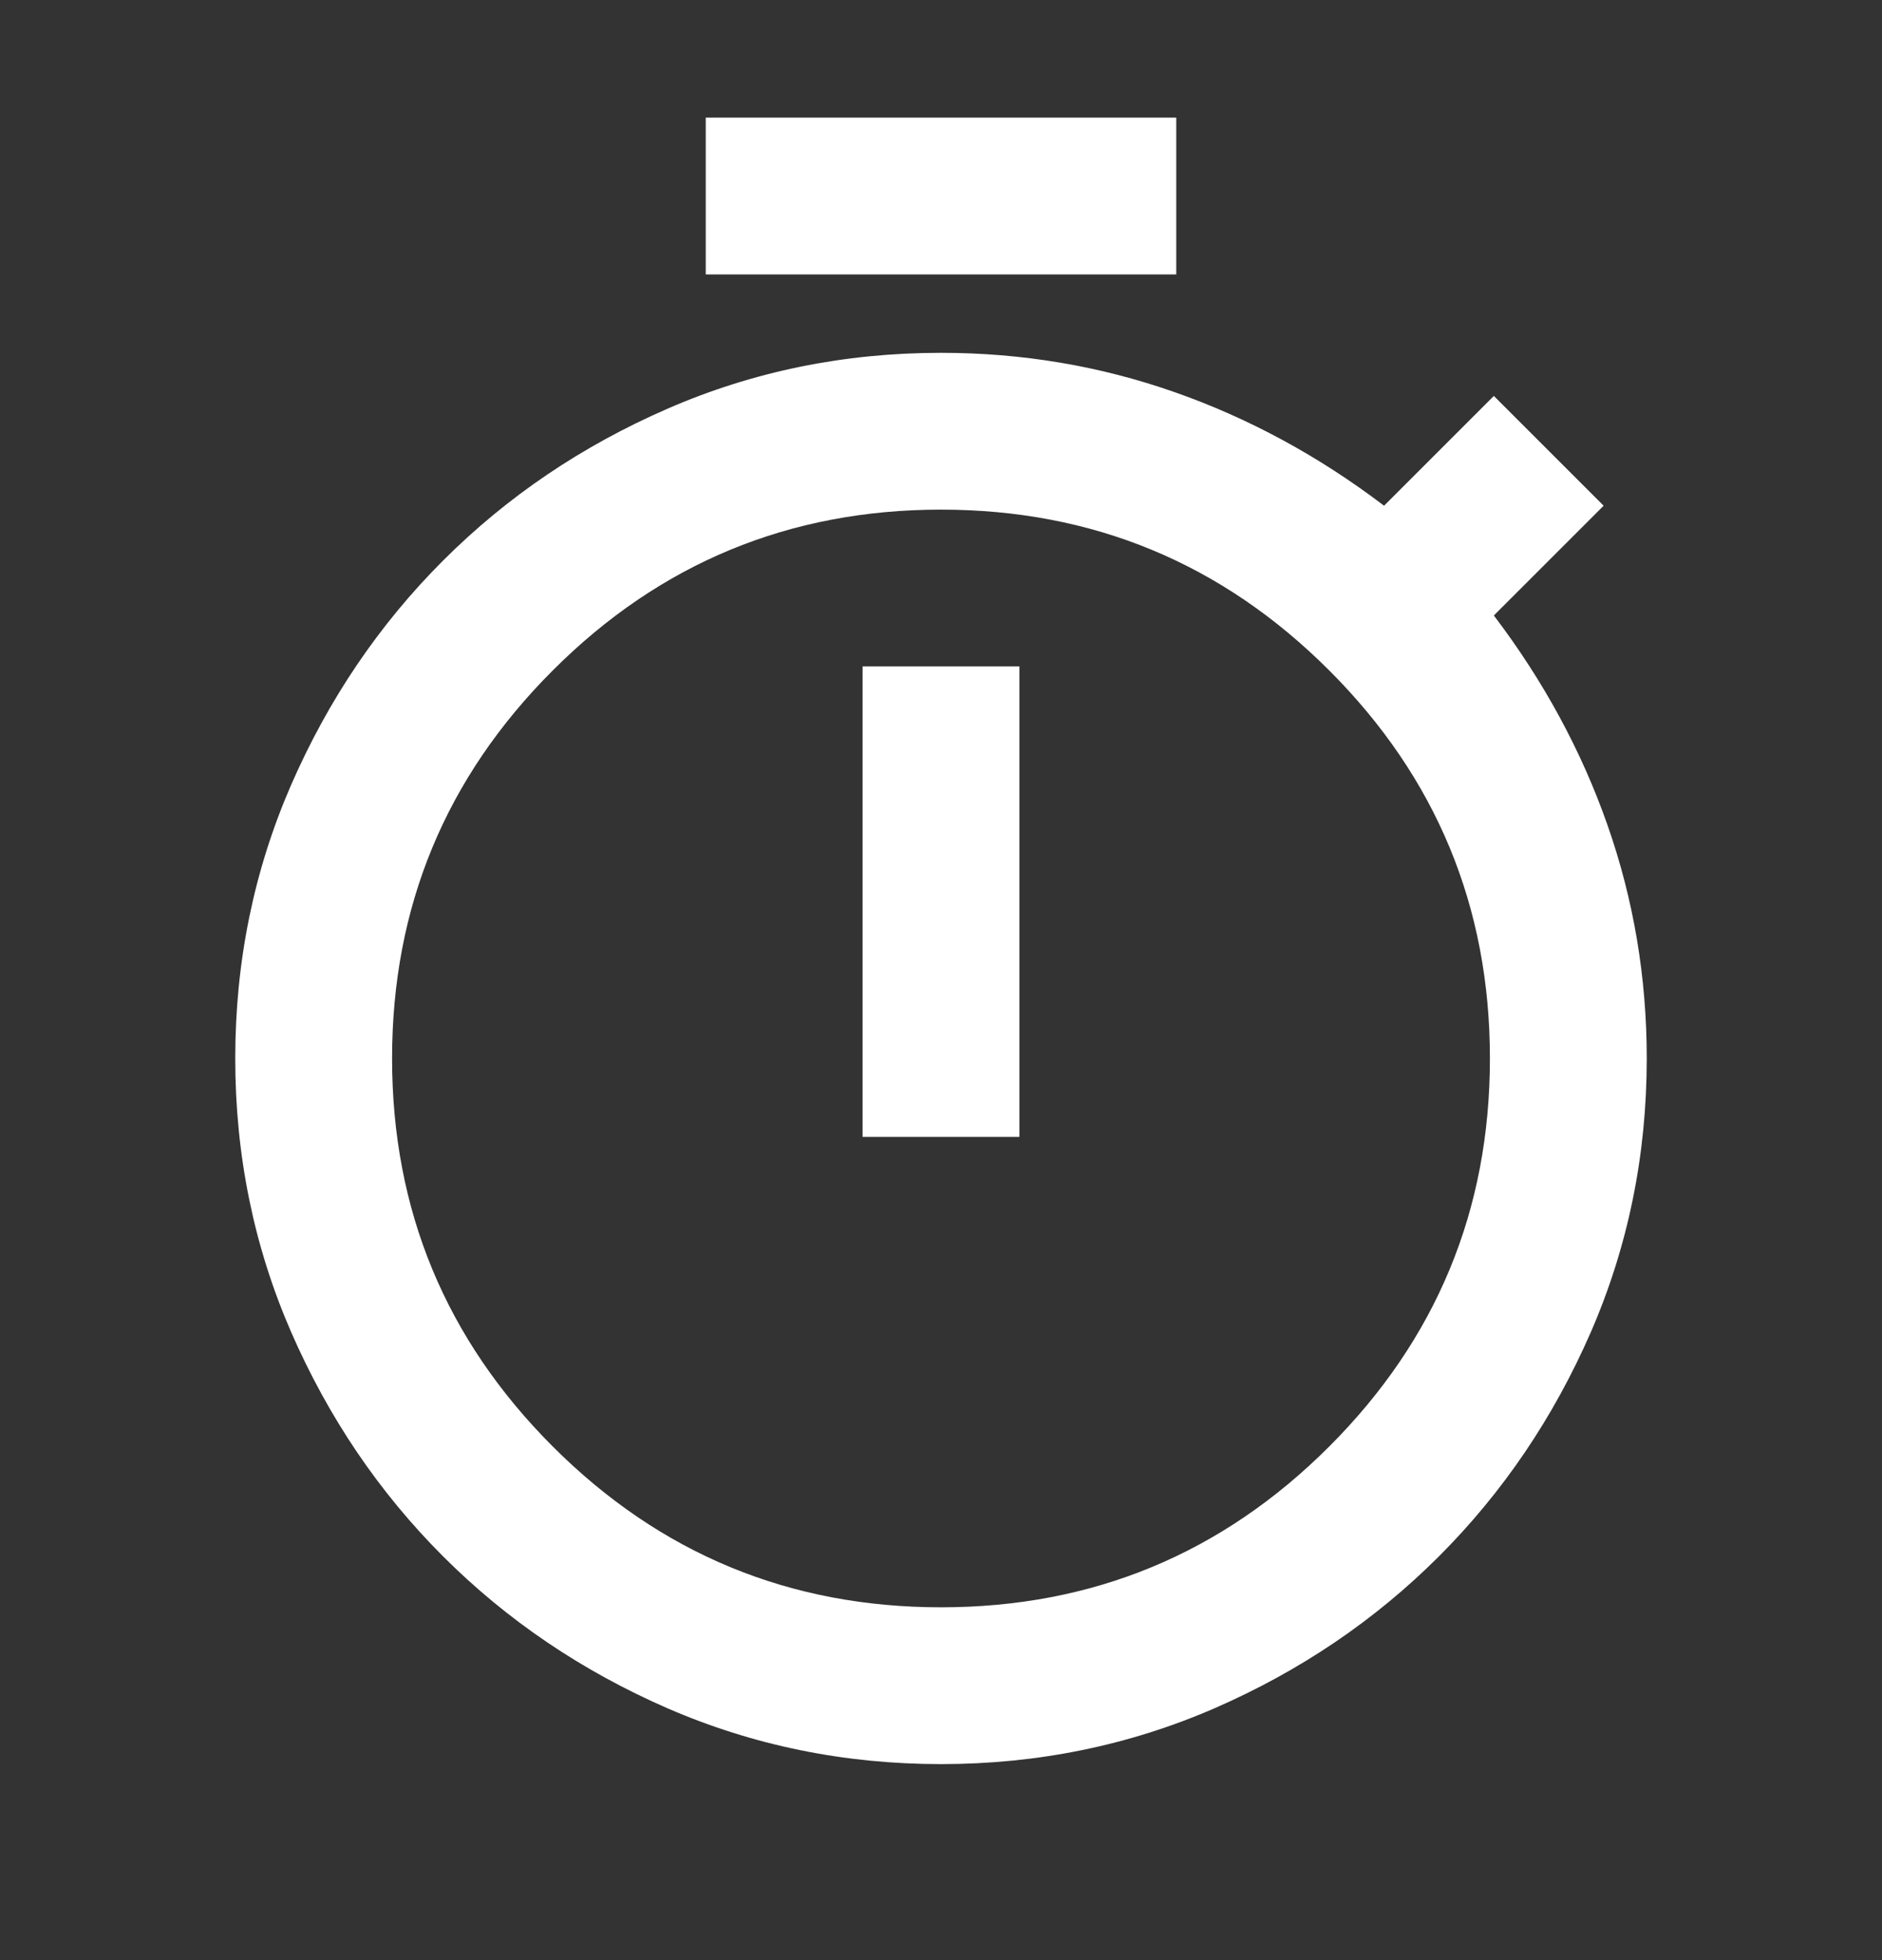 <svg xmlns="http://www.w3.org/2000/svg" width="24" height="25" viewBox="0 0 24 25" fill="none"><rect x="0" y="0" width="24" height="25" fill="#333333" stroke="none"/><path d="M9 3.5V1.5H15V3.5H9ZM11 14.5H13V8.5H11V14.5ZM12 22.5C10.767 22.5 9.604 22.262 8.512 21.788C7.421 21.312 6.467 20.667 5.65 19.85C4.833 19.033 4.188 18.079 3.712 16.988C3.237 15.896 3 14.733 3 13.5C3 12.267 3.237 11.104 3.712 10.012C4.188 8.921 4.833 7.967 5.65 7.15C6.467 6.333 7.421 5.688 8.512 5.213C9.604 4.737 10.767 4.5 12 4.5C13.033 4.5 14.025 4.667 14.975 5C15.925 5.333 16.817 5.817 17.65 6.45L19.05 5.05L20.45 6.45L19.05 7.85C19.683 8.683 20.167 9.575 20.5 10.525C20.833 11.475 21 12.467 21 13.5C21 14.733 20.762 15.896 20.288 16.988C19.812 18.079 19.167 19.033 18.35 19.85C17.533 20.667 16.579 21.312 15.488 21.788C14.396 22.262 13.233 22.5 12 22.5ZM12 20.5C13.933 20.5 15.583 19.817 16.95 18.45C18.317 17.083 19 15.433 19 13.5C19 11.567 18.317 9.917 16.95 8.55C15.583 7.183 13.933 6.5 12 6.5C10.067 6.5 8.417 7.183 7.05 8.55C5.683 9.917 5 11.567 5 13.5C5 15.433 5.683 17.083 7.05 18.45C8.417 19.817 10.067 20.5 12 20.5Z" fill="white"></path></svg>